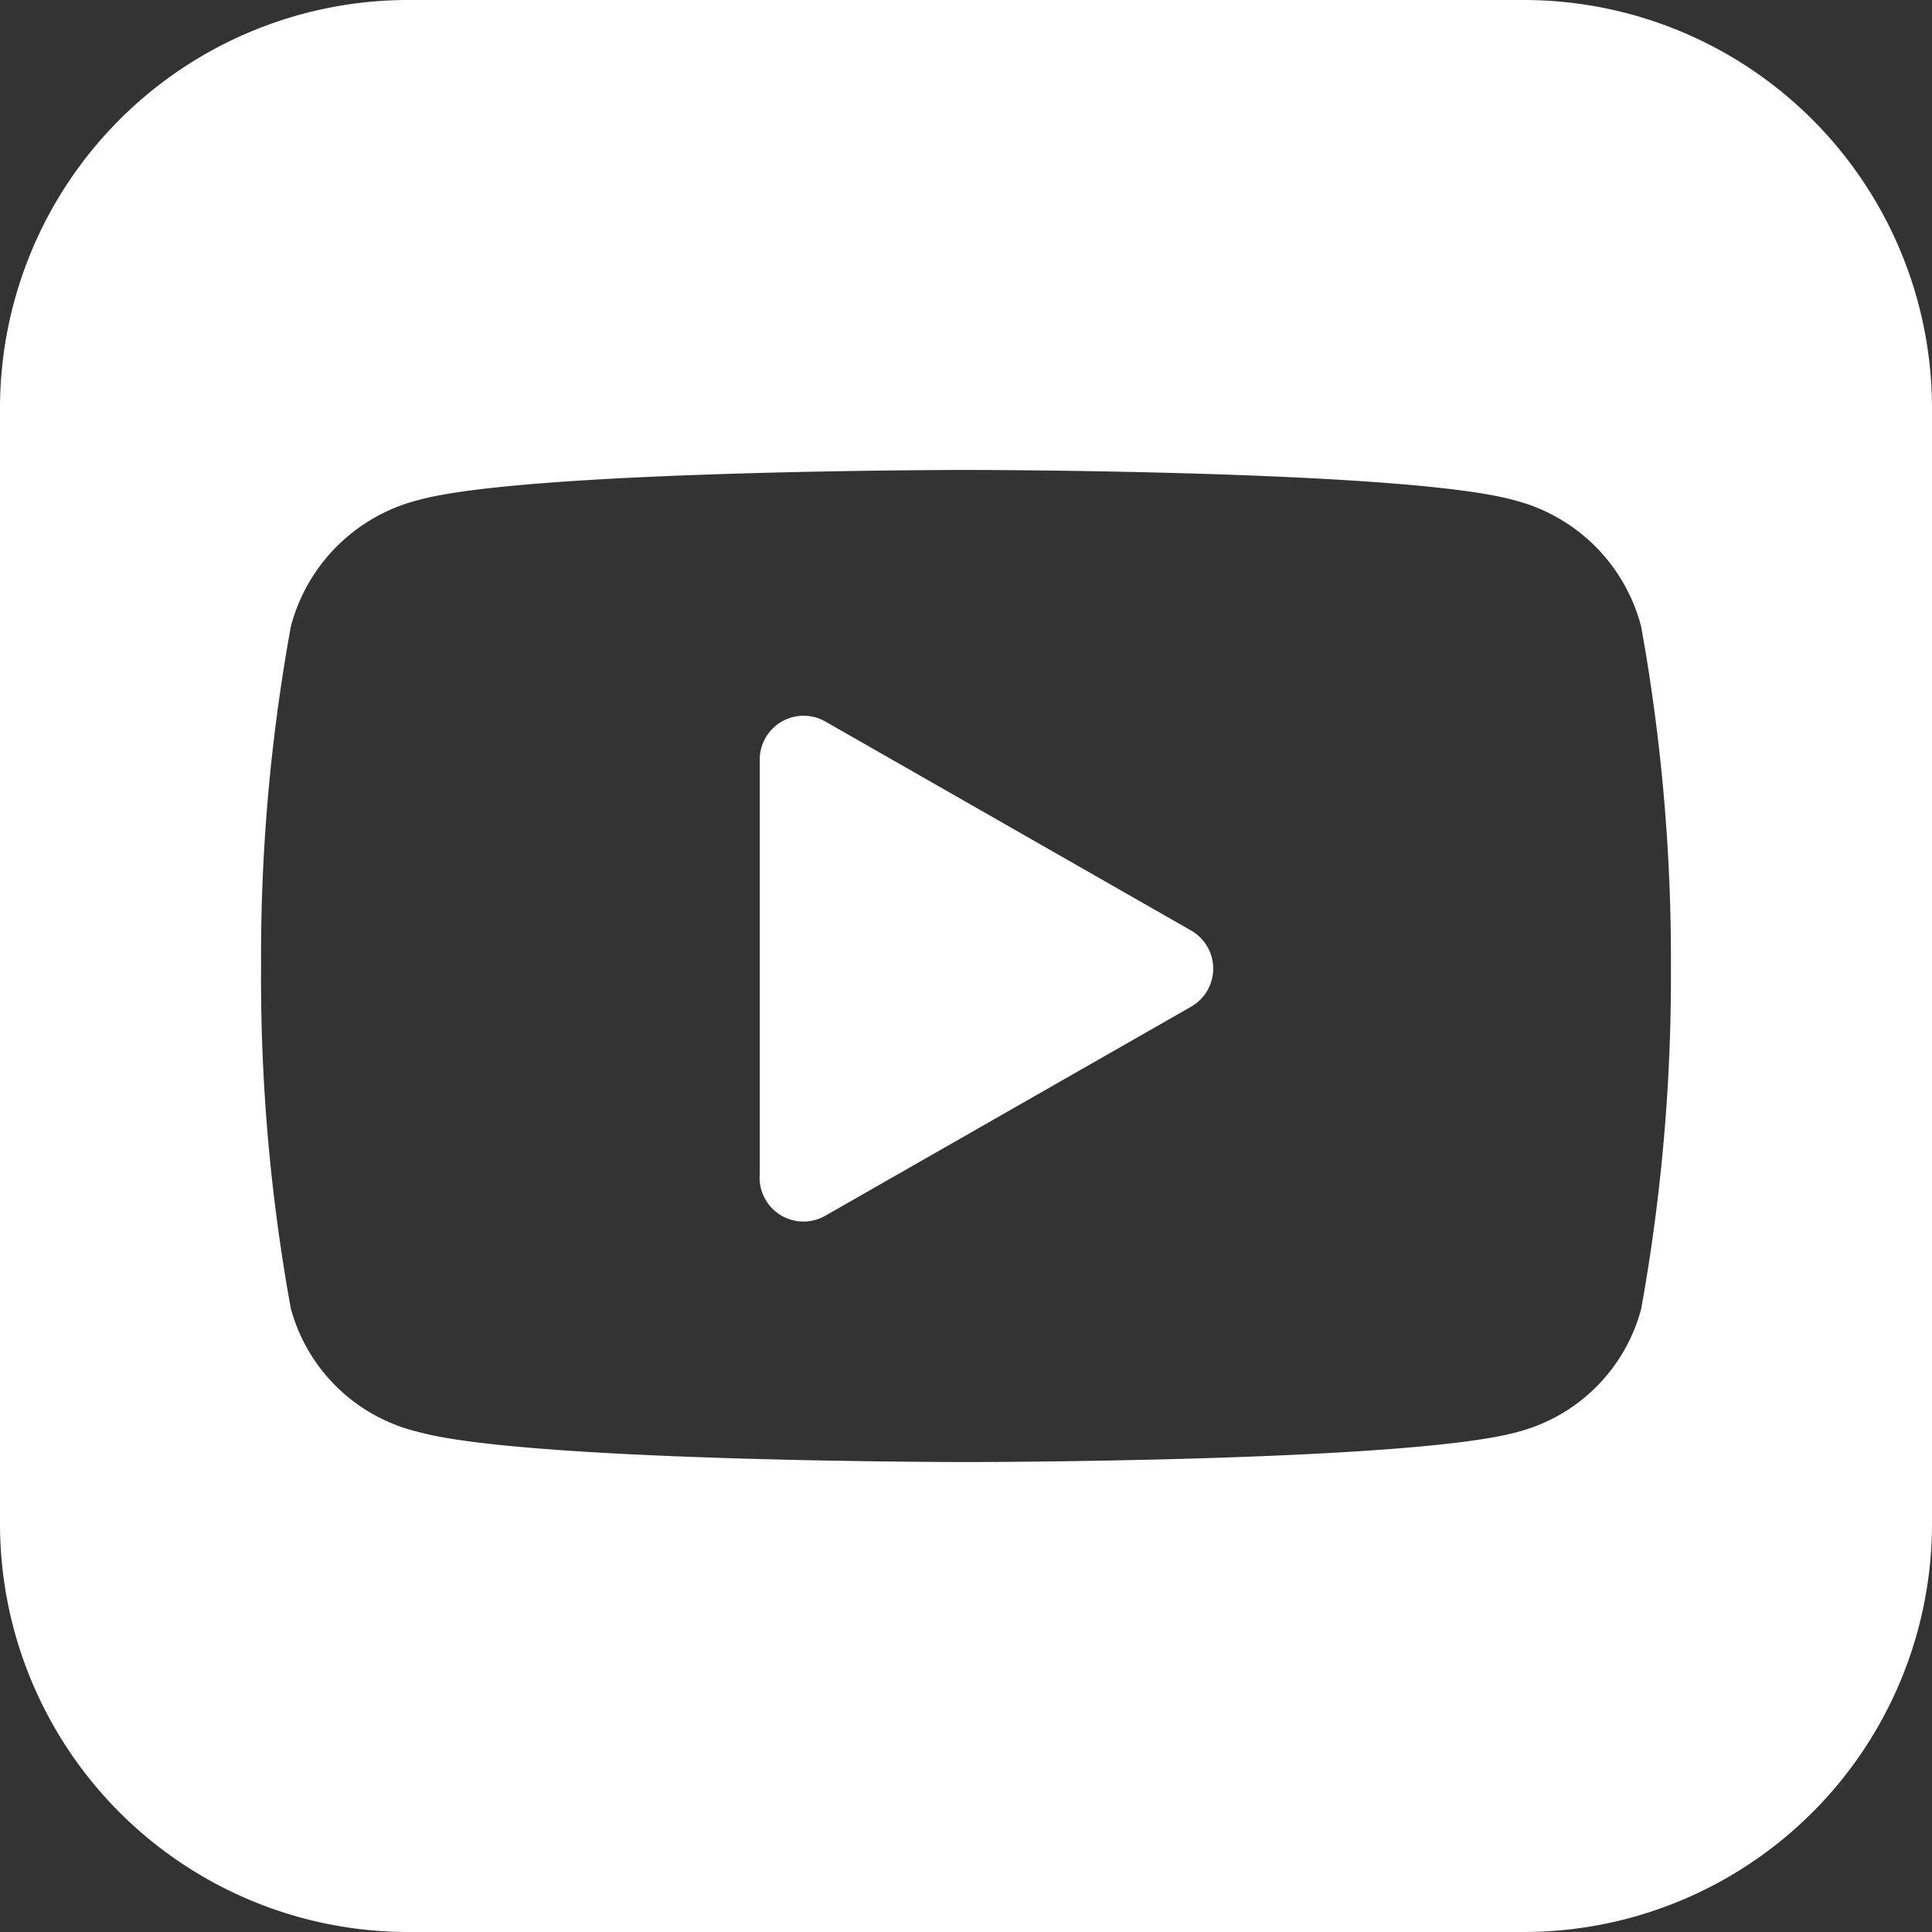 <svg xmlns="http://www.w3.org/2000/svg" viewBox="0 0 37 37"><rect x="0" y="0" width="37" height="37" fill="#333333" stroke="none"/><defs><style>.cls-1{fill:#fff;}</style></defs><g id="圖層_2" data-name="圖層 2"><g id="圖層_1-2" data-name="圖層 1"><path class="cls-1" d="M29.18,37H7.82A7.82,7.82,0,0,1,0,29.18V7.82A7.82,7.82,0,0,1,7.82,0H29.18A7.82,7.82,0,0,1,37,7.82V29.18A7.82,7.82,0,0,1,29.18,37Zm2.25-25A3.37,3.37,0,0,0,29,9.58C26.94,9,18.5,9,18.5,9S10.06,9,8,9.58A3.38,3.38,0,0,0,5.57,12,35.23,35.23,0,0,0,5,18.52a35.23,35.23,0,0,0,.57,6.54A3.32,3.32,0,0,0,8,27.42C10.06,28,18.5,28,18.5,28s8.44,0,10.54-.57a3.32,3.32,0,0,0,2.39-2.36A35.85,35.85,0,0,0,32,18.52,35.85,35.85,0,0,0,31.43,12ZM14.55,22.49V14.55a.84.84,0,0,1,1.26-.73l7,4a.84.84,0,0,1,0,1.46l-7,4A.84.84,0,0,1,14.55,22.49Z"/></g></g></svg>